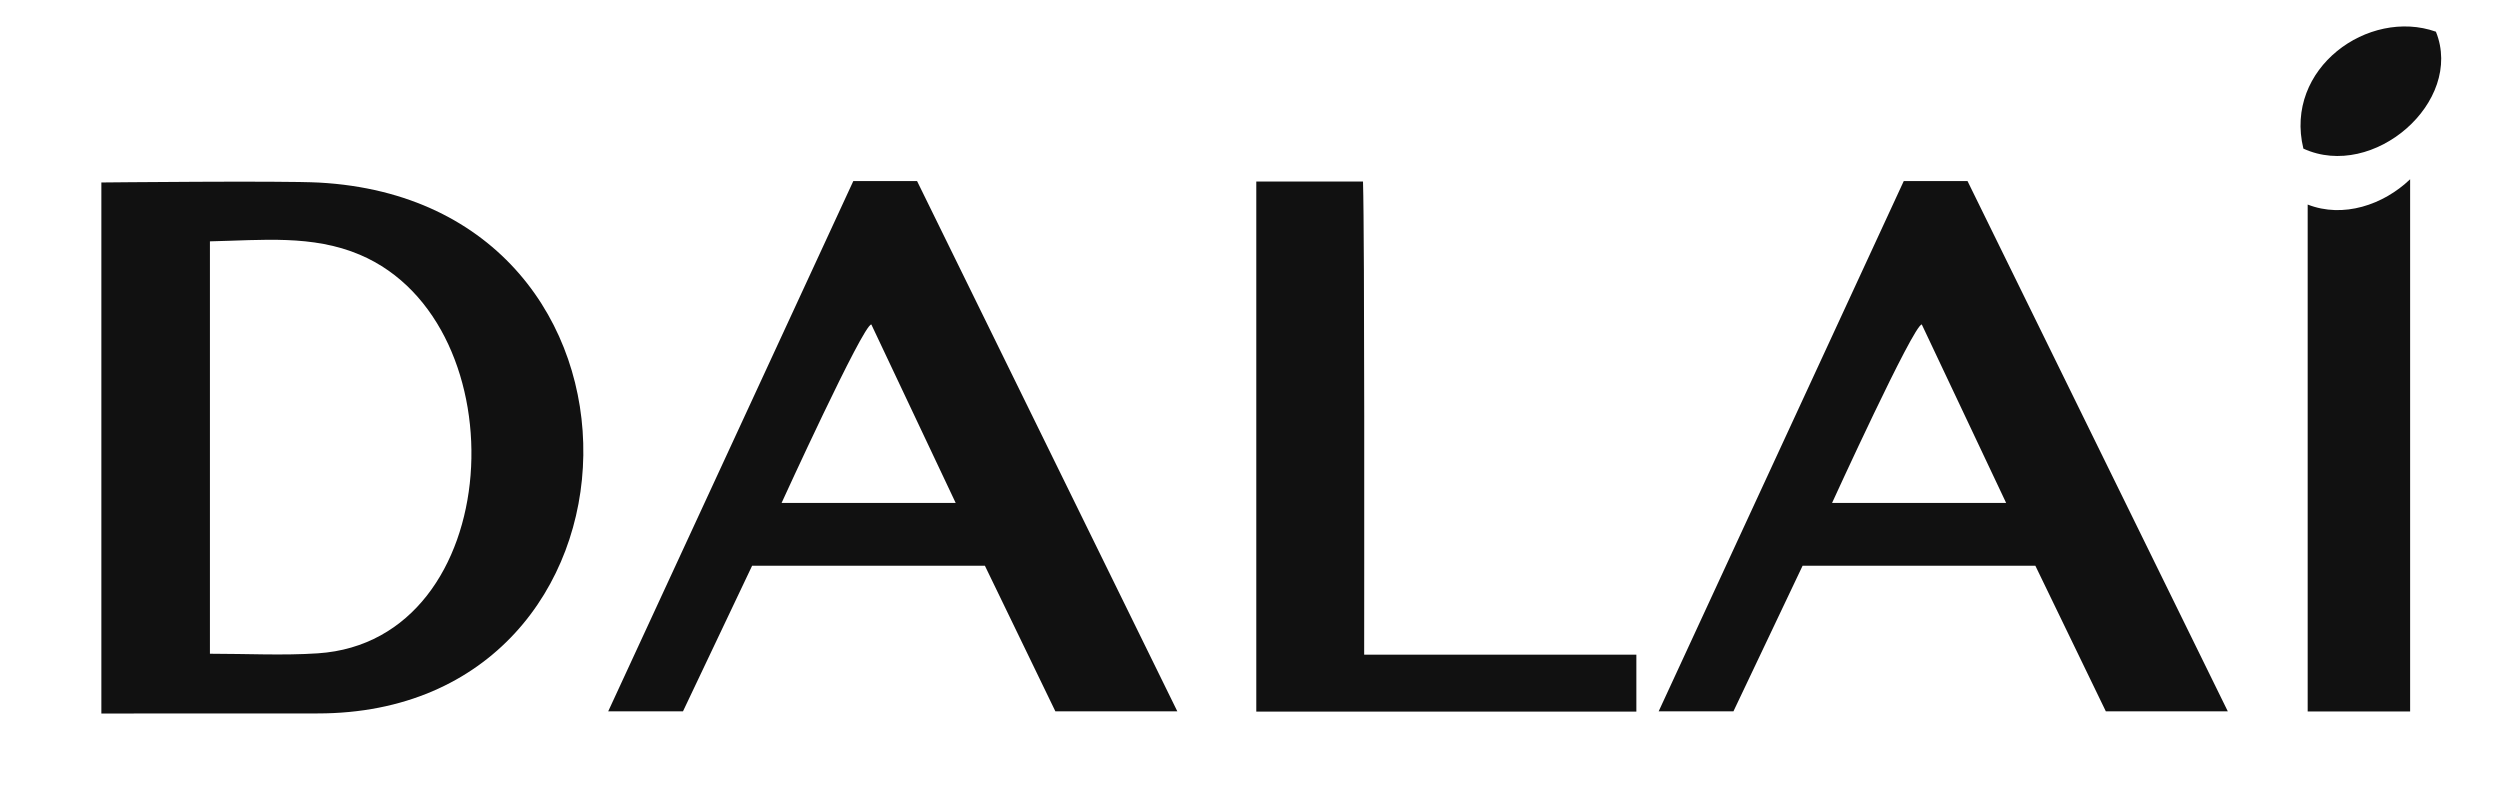 <?xml version="1.0" encoding="UTF-8"?> <svg xmlns="http://www.w3.org/2000/svg" width="99" height="32" viewBox="0 0 99 32" fill="none"><path d="M4.014 28.257V7.226C4.014 7.226 11.203 7.152 12.632 7.23C26.87 8.005 26.325 28.252 12.578 28.252C6.612 28.252 4.014 28.255 4.014 28.255V28.257ZM8.313 9.557V25.888C9.803 25.888 11.2 25.963 12.585 25.872C20.08 25.376 20.666 12.814 14.254 10.089C12.37 9.288 10.375 9.514 8.315 9.557H8.313Z" fill="#111111"></path><path d="M75.388 7.169H77.913C81.314 14.096 84.729 21.054 88.221 28.169H83.391C82.483 26.294 81.551 24.368 80.6 22.403H71.383C70.471 24.321 69.562 26.233 68.644 28.169H65.683C68.95 21.102 72.145 14.188 75.389 7.17L75.388 7.169ZM76.102 12.849C75.776 12.854 72.55 19.916 72.55 19.916H79.443C79.443 19.916 77.193 15.155 76.103 12.849H76.102Z" fill="#111111"></path><path d="M54.021 25.925H64.8V28.179H49.749V7.189H53.975C54.043 9.399 54.021 23.549 54.021 25.927V25.925Z" fill="#111111"></path><path d="M95.441 7.099V28.175H91.384V8.1C92.789 8.65 94.376 8.117 95.441 7.099Z" fill="#111111"></path><path d="M91.214 5.885C90.44 2.703 93.796 0.312 96.462 1.255C97.582 4.033 93.981 7.158 91.214 5.885Z" fill="#111111"></path><path d="M33.789 7.169H36.315C39.715 14.096 43.131 21.054 46.622 28.169H41.793C40.884 26.294 39.952 24.368 39.002 22.403H29.784C28.872 24.321 27.964 26.233 27.046 28.169H24.085C27.351 21.102 30.547 14.188 33.791 7.17L33.789 7.169ZM34.503 12.849C34.177 12.854 30.951 19.916 30.951 19.916H37.845C37.845 19.916 35.594 15.155 34.505 12.849H34.503Z" fill="#111111"></path></svg> 